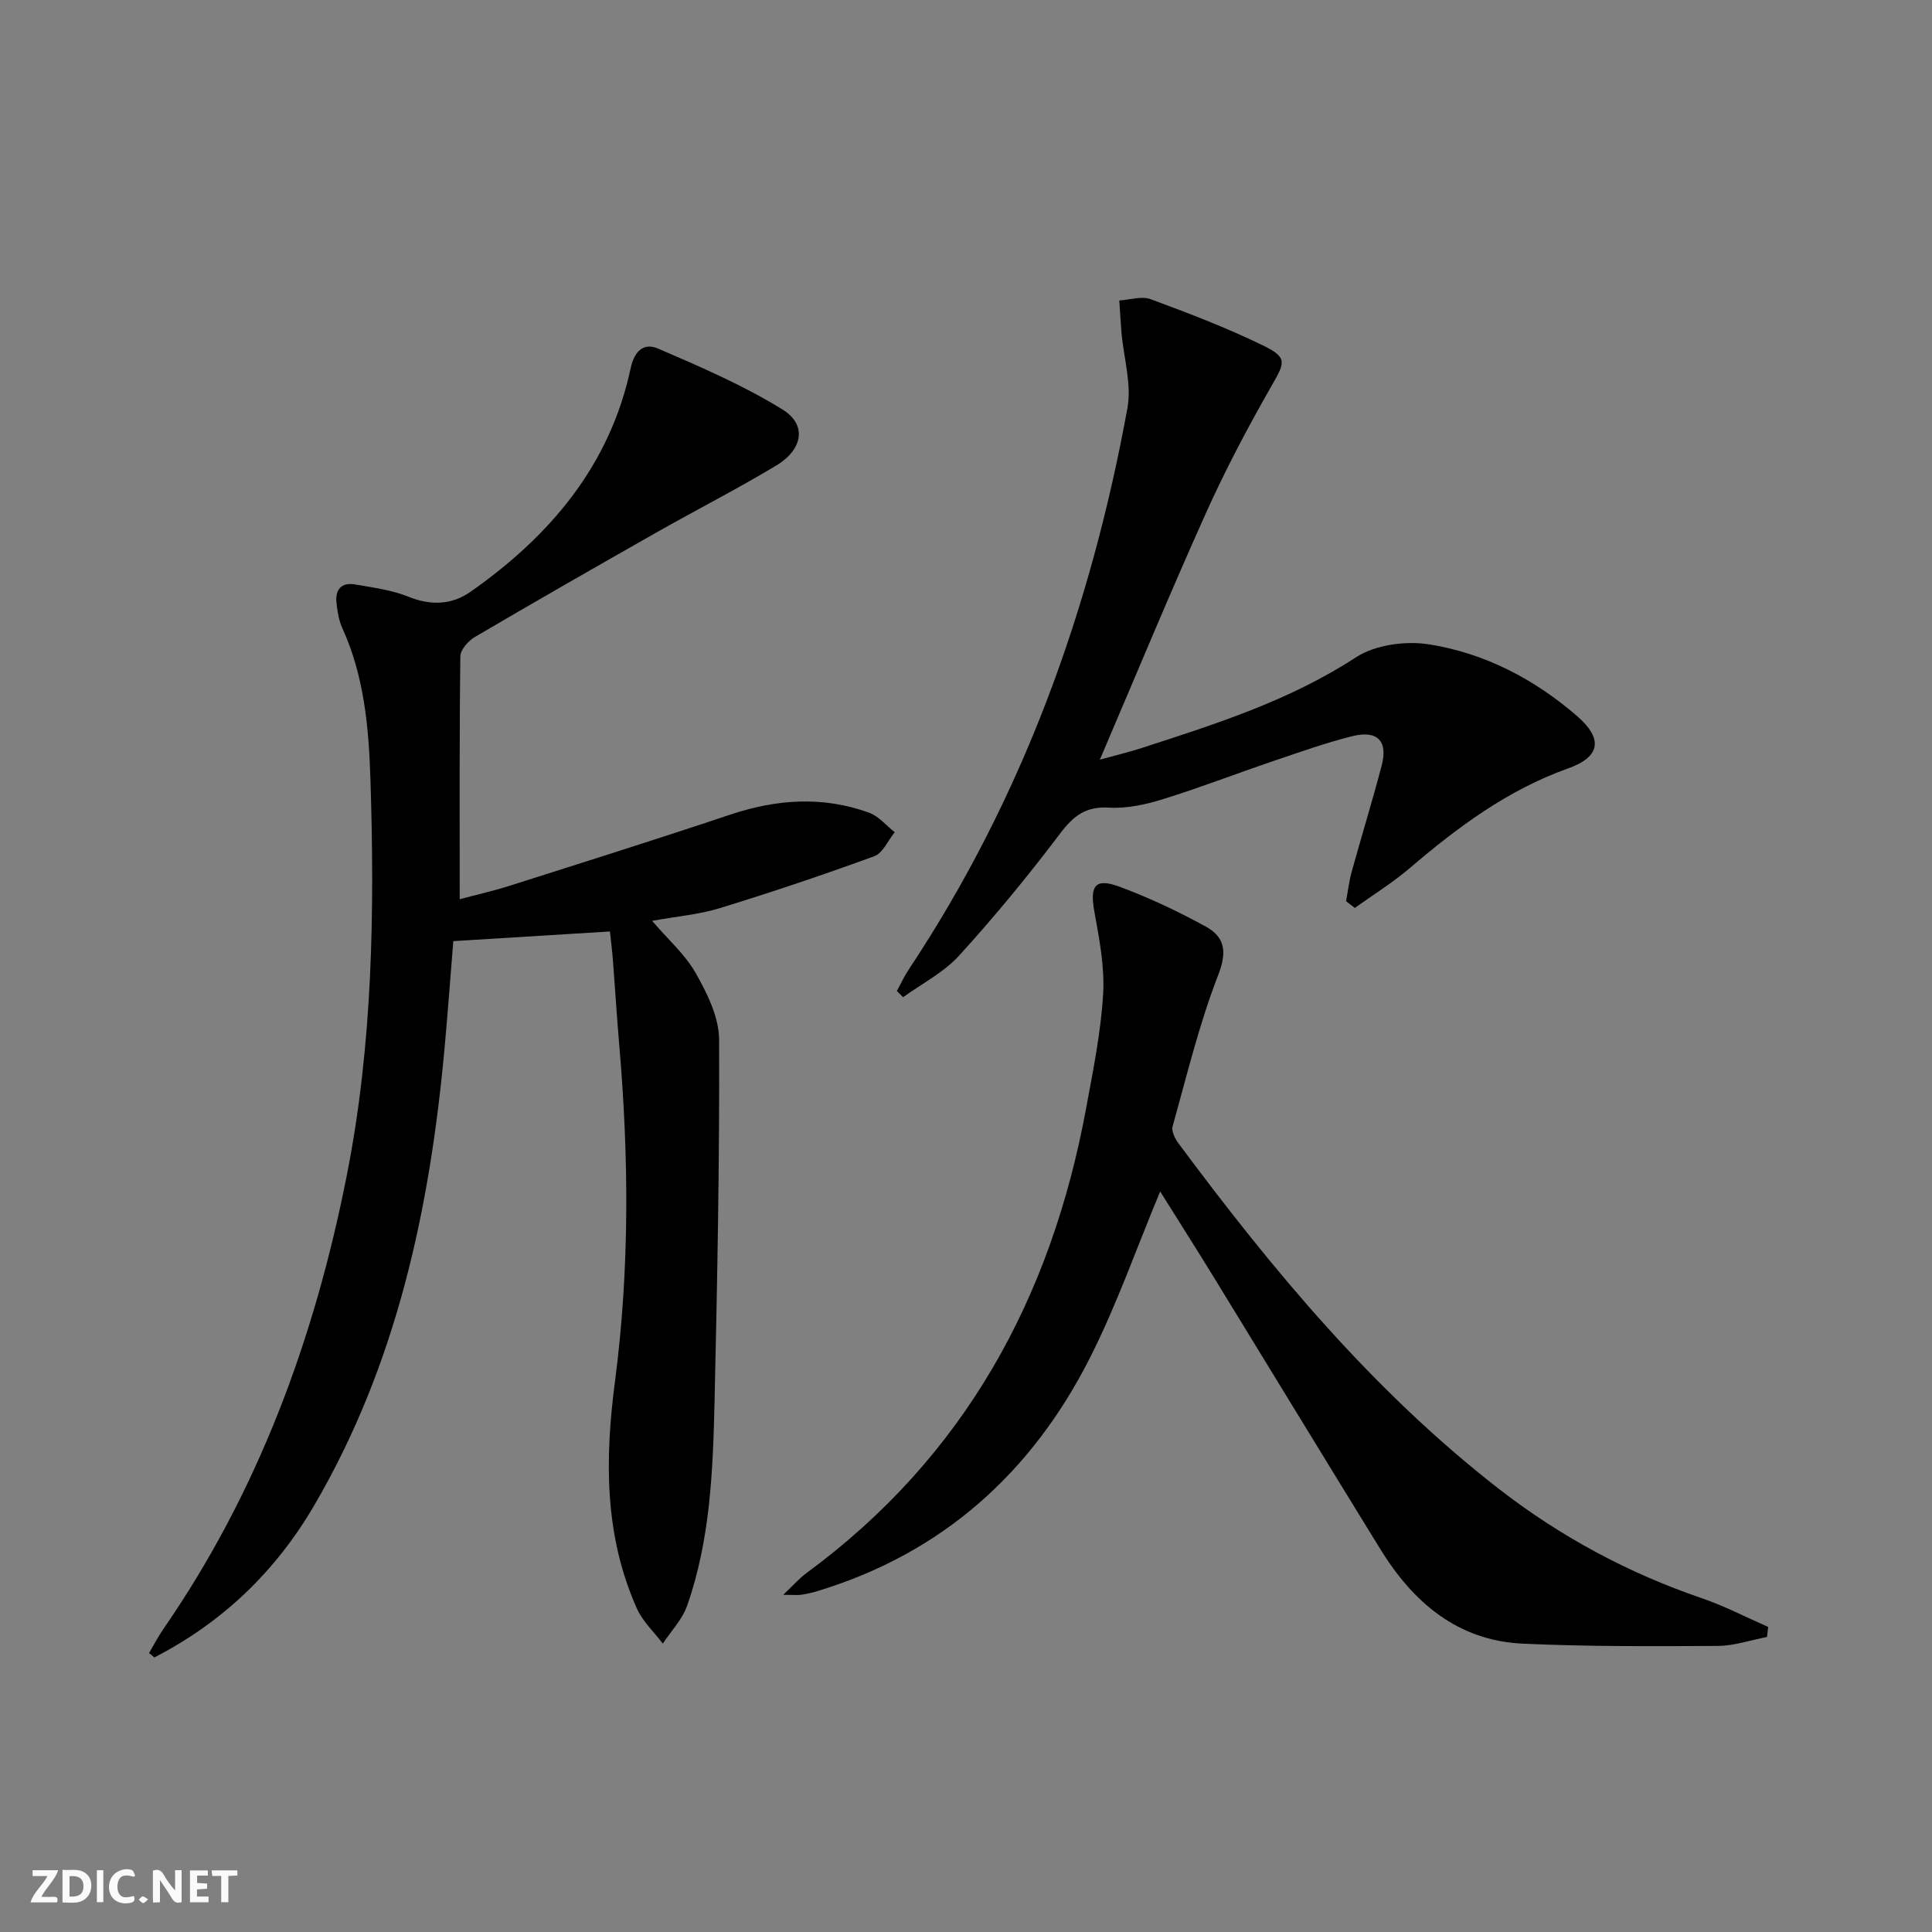<svg enable-background="new 0 0 400 400" viewBox="0 0 400 400" xmlns="http://www.w3.org/2000/svg"><rect x="0" y="0" width="400" height="400" fill="#808080" stroke="none"/><g fill="#fbfafa"><path d="m37.59 393.81c-.92.31-1.52.05-2-.78-.7-1.2-1.52-2.34-2.47-3.78v4.59c-.55.03-.95.05-1.41.07-.03-.37-.06-.64-.06-.91 0-1.91 0-3.81 0-5.7 1.13-.41 1.77-.03 2.29.91.62 1.11 1.38 2.14 2.31 3.19v-4.2h1.35v6.61z"/><path d="m12.94 393.88v-6.75c1.9.19 3.93-.54 5.37 1.29.8 1.01.78 2.88.03 3.97-1.37 1.97-3.4 1.51-5.4 1.49m1.45-1.22c2.04.12 2.92-.58 2.89-2.21-.03-1.51-.98-2.19-2.89-2z"/><path d="m11.81 393.87h-5.49c.68-2.18 2.47-3.48 3.51-5.45h-3.08v-1.21h5.29c-.71 2.13-2.44 3.48-3.47 5.51.86 0 1.63.04 2.39-.01.79-.05 1.14.21.85 1.16"/><path d="m39.33 393.86v-6.61h3.7v1.07h-2.22v1.52c.68.04 1.34.09 2.07.13v1.07c-.72.05-1.38.09-2.1.14v1.48h2.4v1.19h-3.85z"/><path d="m27.71 388.56c-1.15-.3-2.46-.61-3.1.64-.37.73-.41 1.93-.06 2.67.63 1.35 1.99.93 3.17.68.35.94-.01 1.32-.93 1.46-1.62.25-3.05-.27-3.76-1.48-.73-1.25-.6-3.03.31-4.17.88-1.11 2.71-1.7 4-1.16.32.13.44.74.65 1.12-.1.08-.19.16-.28.24"/><path d="m49.15 387.24v1.07c-.59.02-1.17.05-1.87.08v5.44h-1.48v-5.44h-1.85c-.05-.4-.08-.73-.13-1.15z"/><path d="m20.06 387.21h1.33v6.62h-1.33z"/><path d="m30.68 393.25c-.49.38-.8.79-1.05.76-.32-.05-.6-.45-.9-.7.26-.24.51-.64.8-.67.29-.04.62.3 1.15.61"/></g><path d="m30.86 342.25c.98-1.66 1.86-3.38 2.95-4.96 19.7-28.5 31.36-60.3 38.01-94.03 5.34-27.09 5.76-54.57 4.87-82.04-.34-10.6-1.29-21.24-5.81-31.16-.74-1.62-1.03-3.51-1.22-5.31-.29-2.72 1.09-4.23 3.84-3.75 3.75.65 7.63 1.15 11.11 2.56 4.65 1.88 8.98 1.65 12.84-1.06 16.42-11.52 28.81-26.12 33.12-46.25.83-3.88 2.93-5.28 5.71-4.07 8.77 3.79 17.65 7.6 25.74 12.61 5.09 3.14 4.23 8.26-1.32 11.6-8.11 4.88-16.56 9.18-24.8 13.86-12.57 7.13-25.12 14.31-37.58 21.63-1.36.8-3 2.64-3.01 4.01-.21 16.62-.13 33.25-.13 50.28 2.98-.8 6.78-1.65 10.48-2.83 15.19-4.82 30.39-9.61 45.5-14.67 9.63-3.22 19.2-3.89 28.8-.4 1.98.72 3.53 2.66 5.28 4.03-1.39 1.71-2.45 4.32-4.23 4.97-10.55 3.86-21.21 7.44-31.95 10.74-4.35 1.34-9 1.72-14.05 2.64 3.29 3.85 6.88 6.99 9.08 10.9 2.35 4.17 4.77 9.07 4.79 13.67.11 24.97-.37 49.95-.94 74.93-.33 14.29-.88 28.63-5.68 42.3-1 2.85-3.32 5.24-5.03 7.84-1.82-2.4-4.16-4.57-5.36-7.24-6.76-15.11-6.66-30.94-4.55-46.98 3.04-23.19 2.89-46.44.89-69.71-.5-5.8-.85-11.6-1.3-17.4-.16-2.11-.43-4.22-.63-6.11-10.85.67-21.21 1.31-32.43 2-.55 6.79-1.1 14.32-1.78 21.84-3.03 33.39-9.87 65.68-27.06 95.06-8.03 13.72-19.02 24.18-33.06 31.41-.36-.33-.73-.62-1.09-.91z" fill="#000001"/><path d="m240.2 246.68c-4.9 11.74-8.99 23.49-14.56 34.49-12.02 23.71-30.49 40.37-56.29 48.22-1.11.34-2.24.6-3.39.78-.79.12-1.62.02-3.81.02 2.13-2.01 3.36-3.43 4.83-4.51 32.69-24.03 50.65-56.92 57.89-96.23 1.44-7.82 3.05-15.68 3.52-23.59.34-5.67-.79-11.5-1.82-17.16-.96-5.28.15-6.98 5.14-5.14 6.18 2.28 12.2 5.13 17.97 8.3 3.91 2.15 4.41 5.18 2.54 10-3.94 10.14-6.5 20.82-9.44 31.33-.28 1 .49 2.56 1.22 3.54 19.5 26.25 40.32 51.32 66.32 71.52 12.68 9.85 26.68 17.39 41.93 22.61 4.74 1.62 9.23 3.96 13.83 5.98-.08.69-.16 1.39-.24 2.08-3.4.65-6.8 1.83-10.2 1.85-13.46.07-26.95.15-40.39-.47-13.48-.63-22.68-8.55-29.47-19.57-11.43-18.54-22.74-37.16-34.13-55.73-3.78-6.17-7.68-12.29-11.45-18.32z" fill="#000001"/><path d="m278.69 186.58c.38-2.04.62-4.12 1.17-6.12 2.03-7.36 4.29-14.65 6.22-22.04 1.3-5-.91-7.29-6.07-6.01-5.62 1.4-11.1 3.37-16.59 5.23-7.54 2.56-14.97 5.44-22.57 7.8-3.61 1.12-7.53 1.99-11.24 1.77-4.76-.28-7.29 1.63-10.05 5.27-6.61 8.75-13.6 17.25-20.98 25.36-3.18 3.5-7.69 5.79-11.6 8.62-.43-.43-.86-.86-1.29-1.29.82-1.5 1.54-3.08 2.49-4.5 23.53-35.43 37.65-74.57 45.24-116.16.91-4.98-.78-10.44-1.23-15.68-.19-2.2-.3-4.41-.45-6.62 2.17-.13 4.61-.96 6.48-.27 7.9 2.92 15.82 5.94 23.38 9.64 5.04 2.47 4.41 3.51 1.66 8.31-4.94 8.63-9.6 17.47-13.67 26.53-7.42 16.5-14.33 33.22-21.88 50.86 3.44-.95 6.07-1.57 8.63-2.4 15.32-4.97 30.61-9.8 44.36-18.77 4.01-2.62 10.32-3.47 15.19-2.7 11.47 1.82 21.74 7.16 30.59 14.81 5.47 4.73 4.9 8.48-1.84 10.88-12.49 4.45-22.82 12.14-32.75 20.62-3.56 3.04-7.58 5.52-11.39 8.26-.62-.46-1.22-.93-1.81-1.4z" fill="#000001"/></svg>